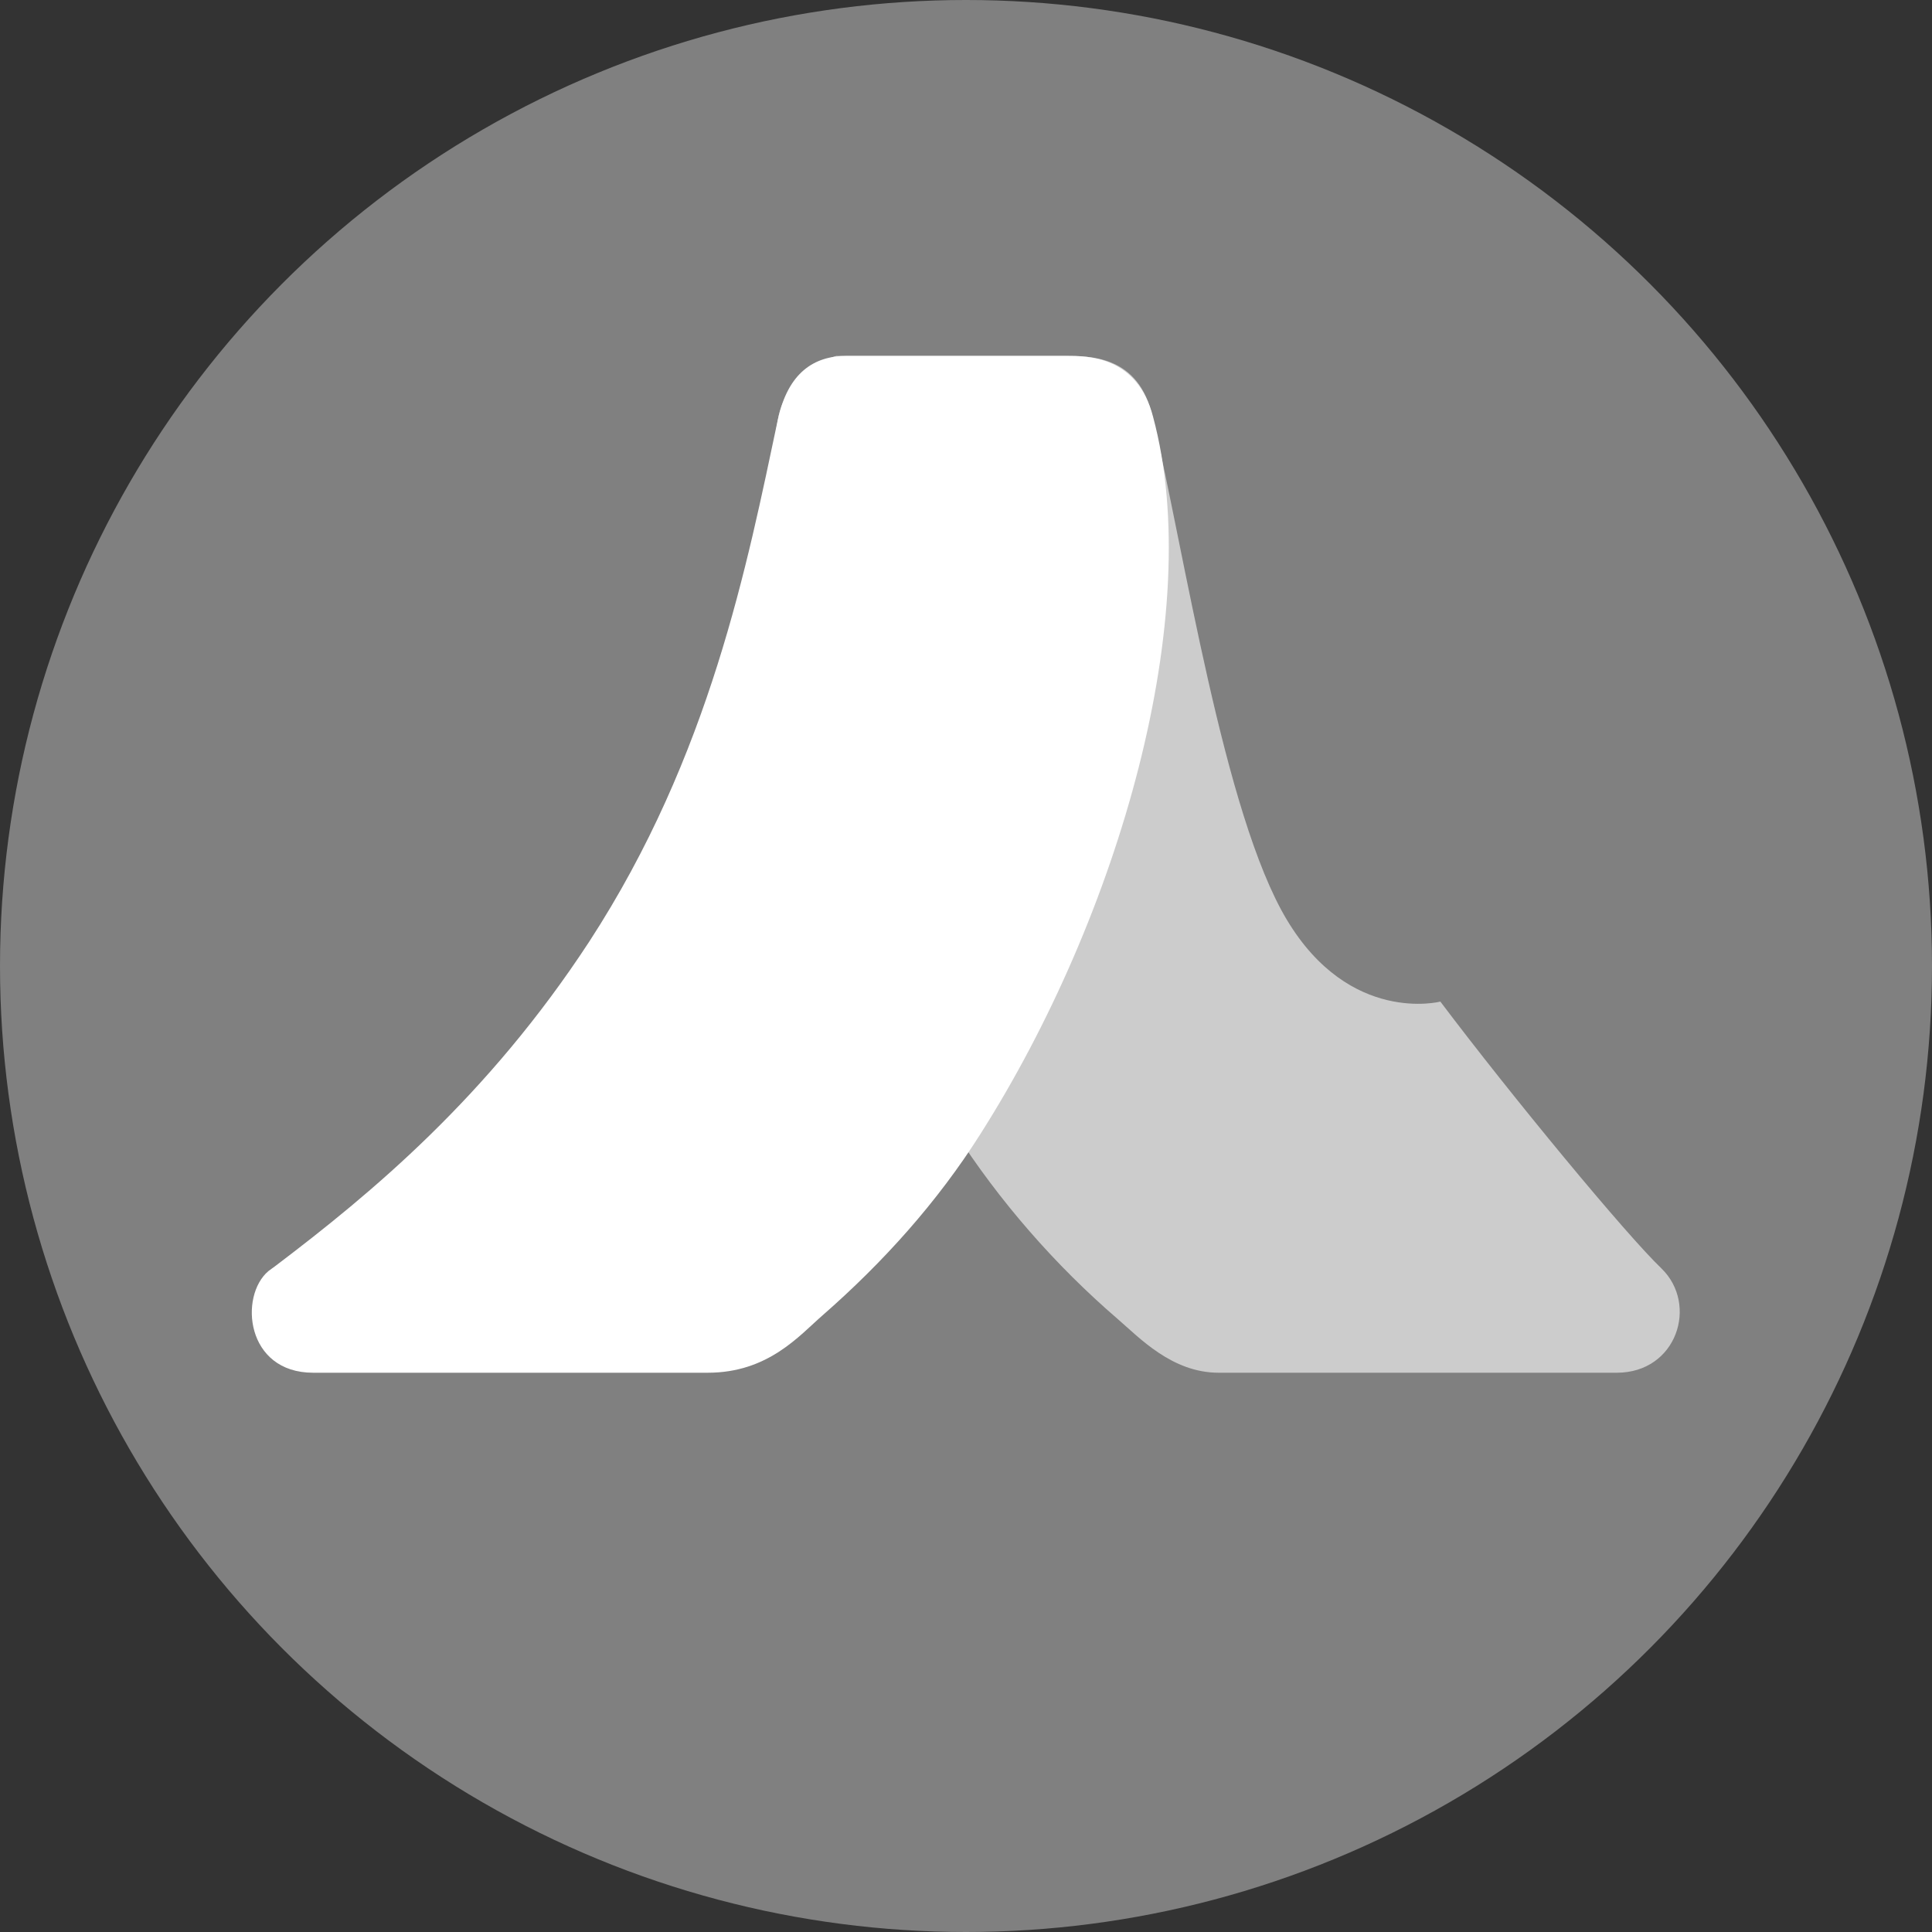 <?xml version="1.0" encoding="utf-8"?>
<!-- Generator: Adobe Illustrator 28.0.0, SVG Export Plug-In . SVG Version: 6.00 Build 0)  -->
<svg version="1.1" id="レイヤー_1" xmlns="http://www.w3.org/2000/svg" xmlns:xlink="http://www.w3.org/1999/xlink" x="0px"
	 y="0px" width="38px" height="38px" viewBox="0 0 38 38" enable-background="new 0 0 38 38" xml:space="preserve">
<rect x="0" y="0" width="38" height="38" fill="#333333" stroke="none"/>
<g>
	<circle fill="#808080" cx="19" cy="19" r="19"/>
	<g>
		<path fill="#CCCCCC" d="M23.97,27c1.21,0,7.2,0,7.83,0c1.18,0,1.61-1.34,0.88-2.05c-0.7-0.67-2.94-3.38-4.35-5.25
			c0,0-1.78,0.46-3.02-1.61c-1.24-2.07-2.01-7.21-2.64-9.89C22.4,6.99,21.45,7,20.91,7c-0.54,0-4.46,0-4.46,0s-0.97,0.26-1.15,1.25
			c-0.73,3.93,0.75,9.71,3.48,14.01c0.87,1.36,1.98,2.63,3.2,3.68C22.41,26.31,23.05,27,23.97,27z"/>
		<path fill="#FFFFFF" d="M16.18,25.87c1.19-1.04,2.26-2.23,3.1-3.56c2.74-4.31,4.44-10.24,3.4-14.11C22.37,7,21.39,7,20.98,7
			c-0.41,0-3.86,0-4.33,0c-0.64,0-1.15,0.33-1.35,1.25c-0.6,2.83-1.33,6.61-3.71,10.27c-2,3.06-4.3,4.96-6.16,6.37
			c-0.05,0.04-0.1,0.07-0.15,0.11c-0.58,0.49-0.45,2,0.88,2c0.65,0,6.57,0,7.76,0S15.72,26.27,16.18,25.87z"/>
	</g>
</g>
</svg>
